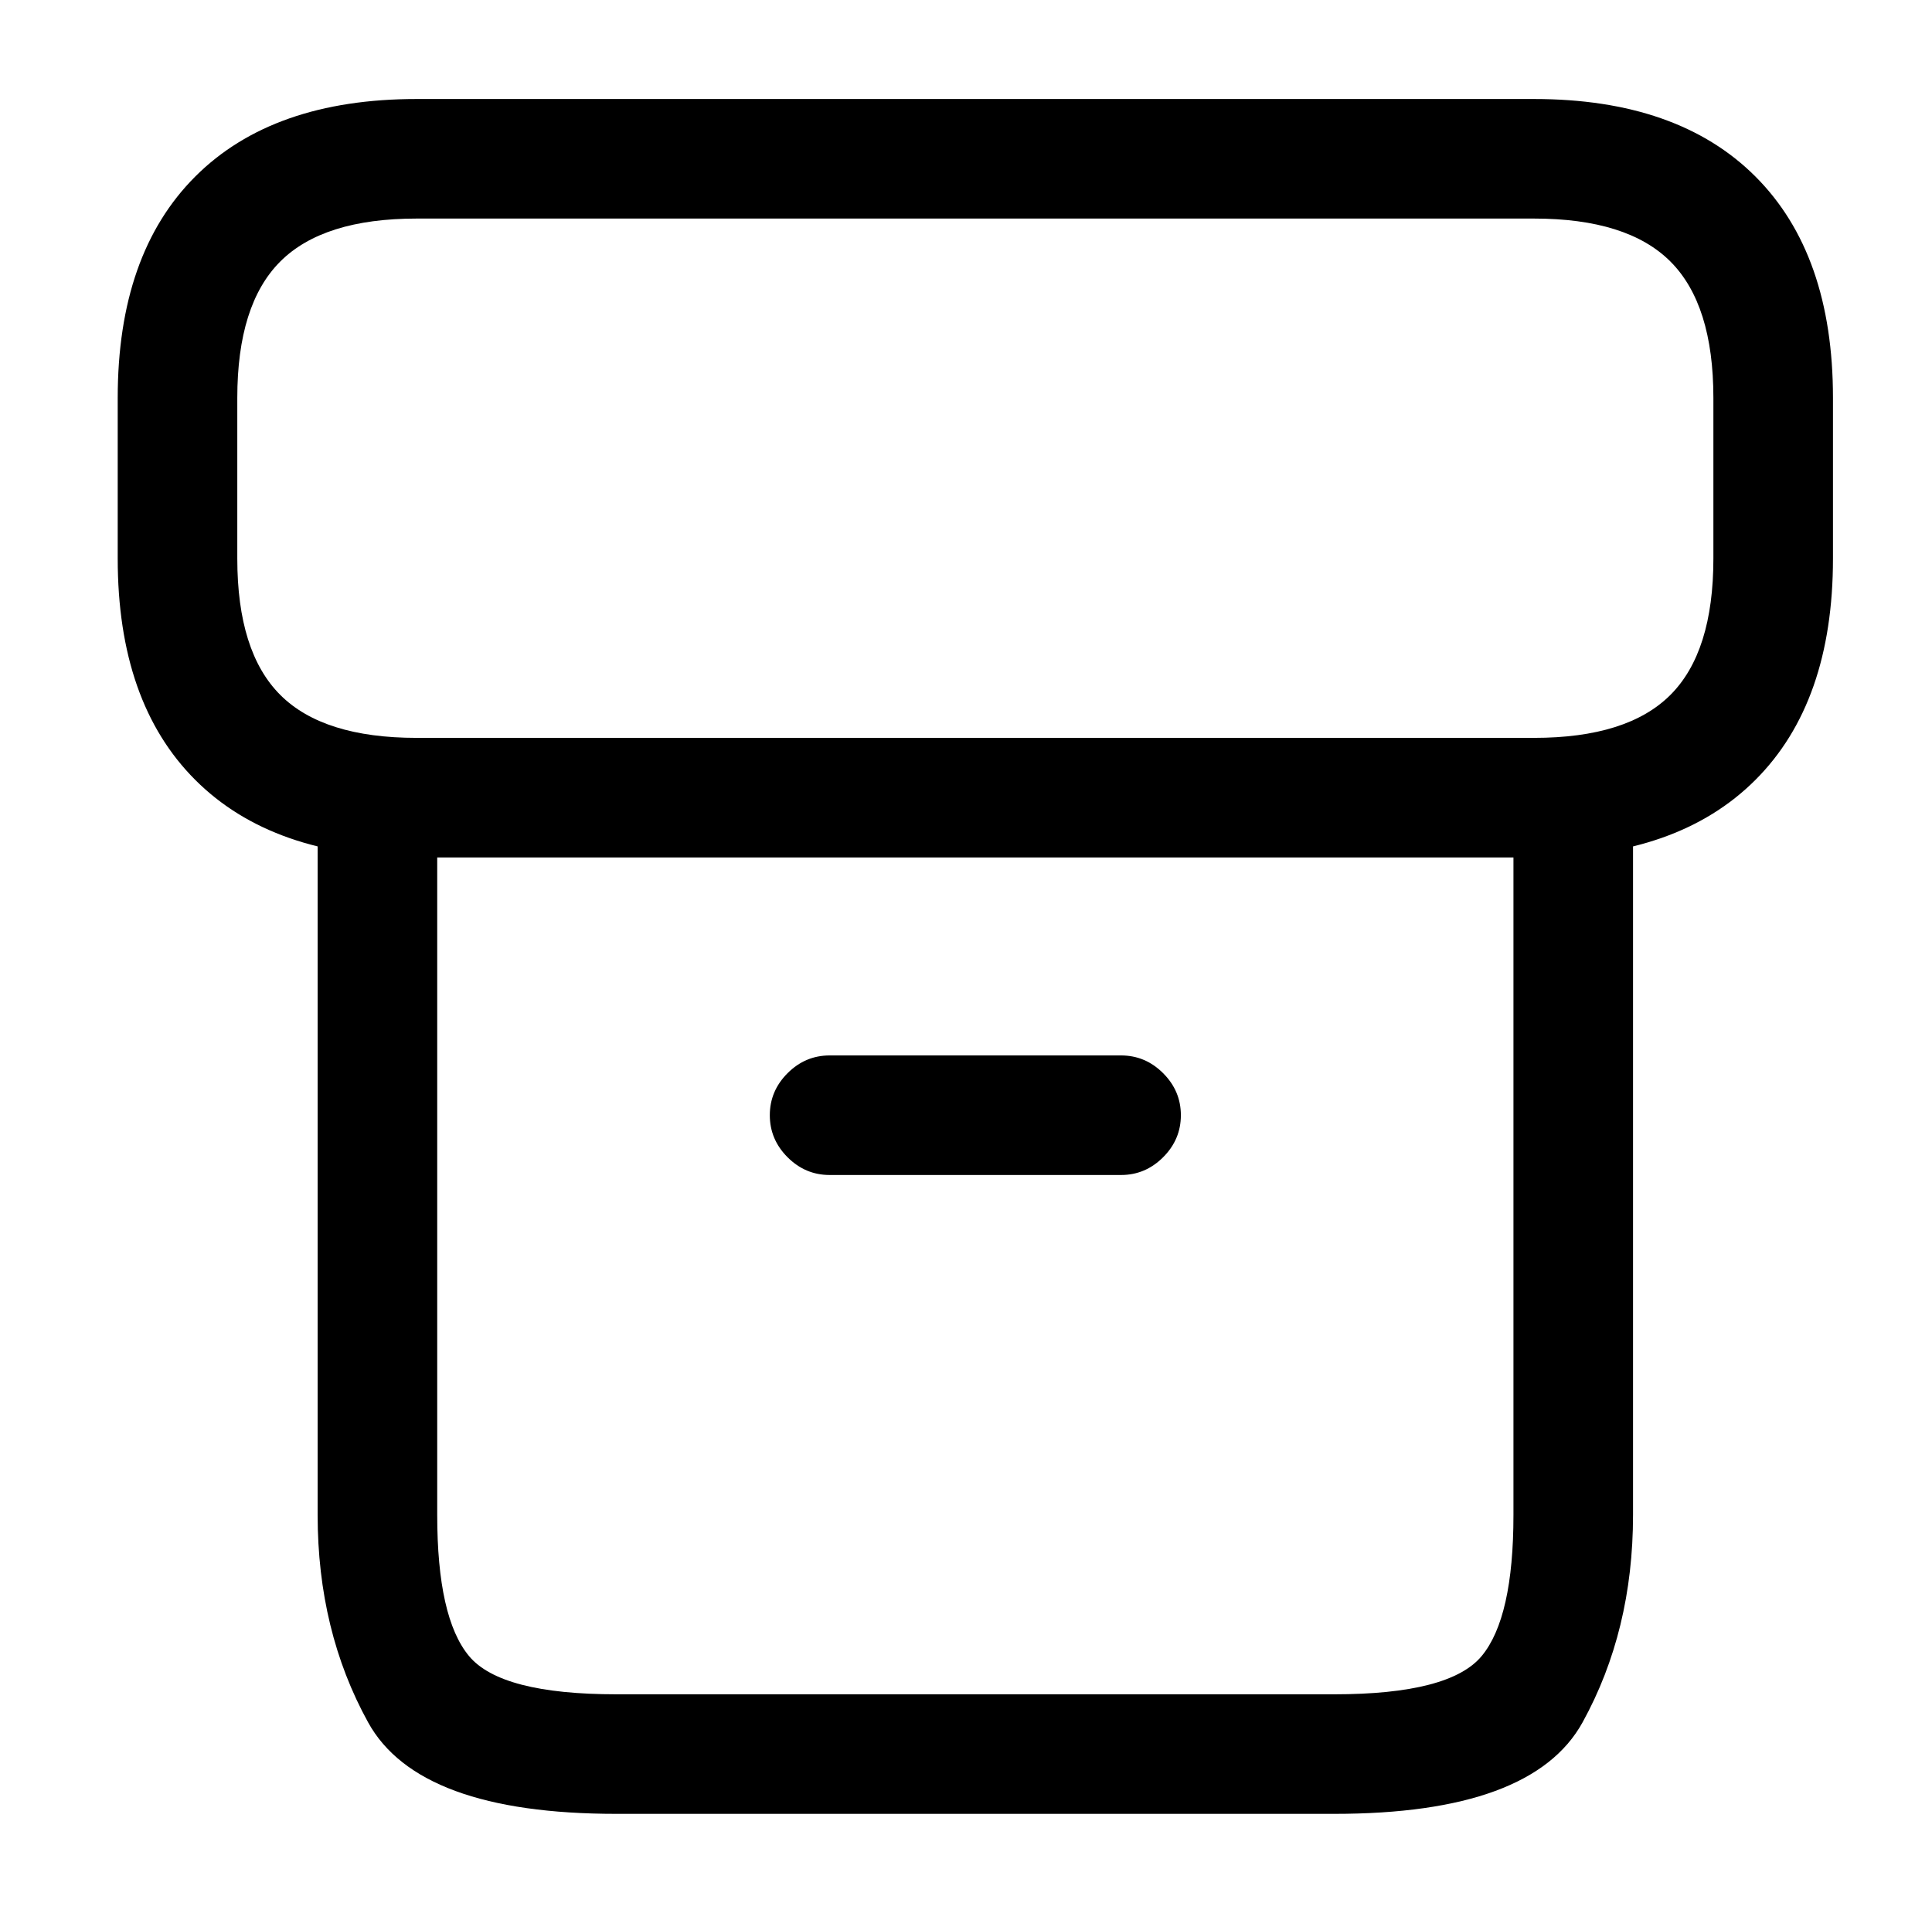 <?xml version="1.0" standalone="no"?>
<!DOCTYPE svg PUBLIC "-//W3C//DTD SVG 1.1//EN" "http://www.w3.org/Graphics/SVG/1.1/DTD/svg11.dtd" >
<svg xmlns="http://www.w3.org/2000/svg" xmlns:xlink="http://www.w3.org/1999/xlink" version="1.1" viewBox="-10 0 1034 1024">
   <path fill="currentColor"
d="M704 971h-384q-106 0 -133 -49t-27 -111v-375q0 -13 9.5 -22.5t22.5 -9.5t22.5 9.5t9.5 22.5v375q0 55 17 75.5t79 20.5h384q62 0 79 -20.5t17 -75.5v-375q0 -13 9.5 -22.5t22.5 -9.5t22.5 9.5t9.5 22.5v375q0 62 -27 111t-133 49zM811 459h-598q-77 0 -118.5 -41.5
t-41.5 -118.5v-86q0 -77 41.5 -118.5t118.5 -41.5h598q77 0 118.5 41.5t41.5 118.5v86q0 77 -41.5 118.5t-118.5 41.5zM213 117q-50 0 -73 23t-23 73v86q0 50 23 73t73 23h598q50 0 73 -23t23 -73v-86q0 -50 -23 -73t-73 -23h-598v0zM590 629h-156q-13 0 -22.5 -9.5
t-9.5 -22.5t9.5 -22.5t22.5 -9.5h156q13 0 22.5 9.5t9.5 22.5t-9.5 22.5t-22.5 9.5z" />
</svg>
